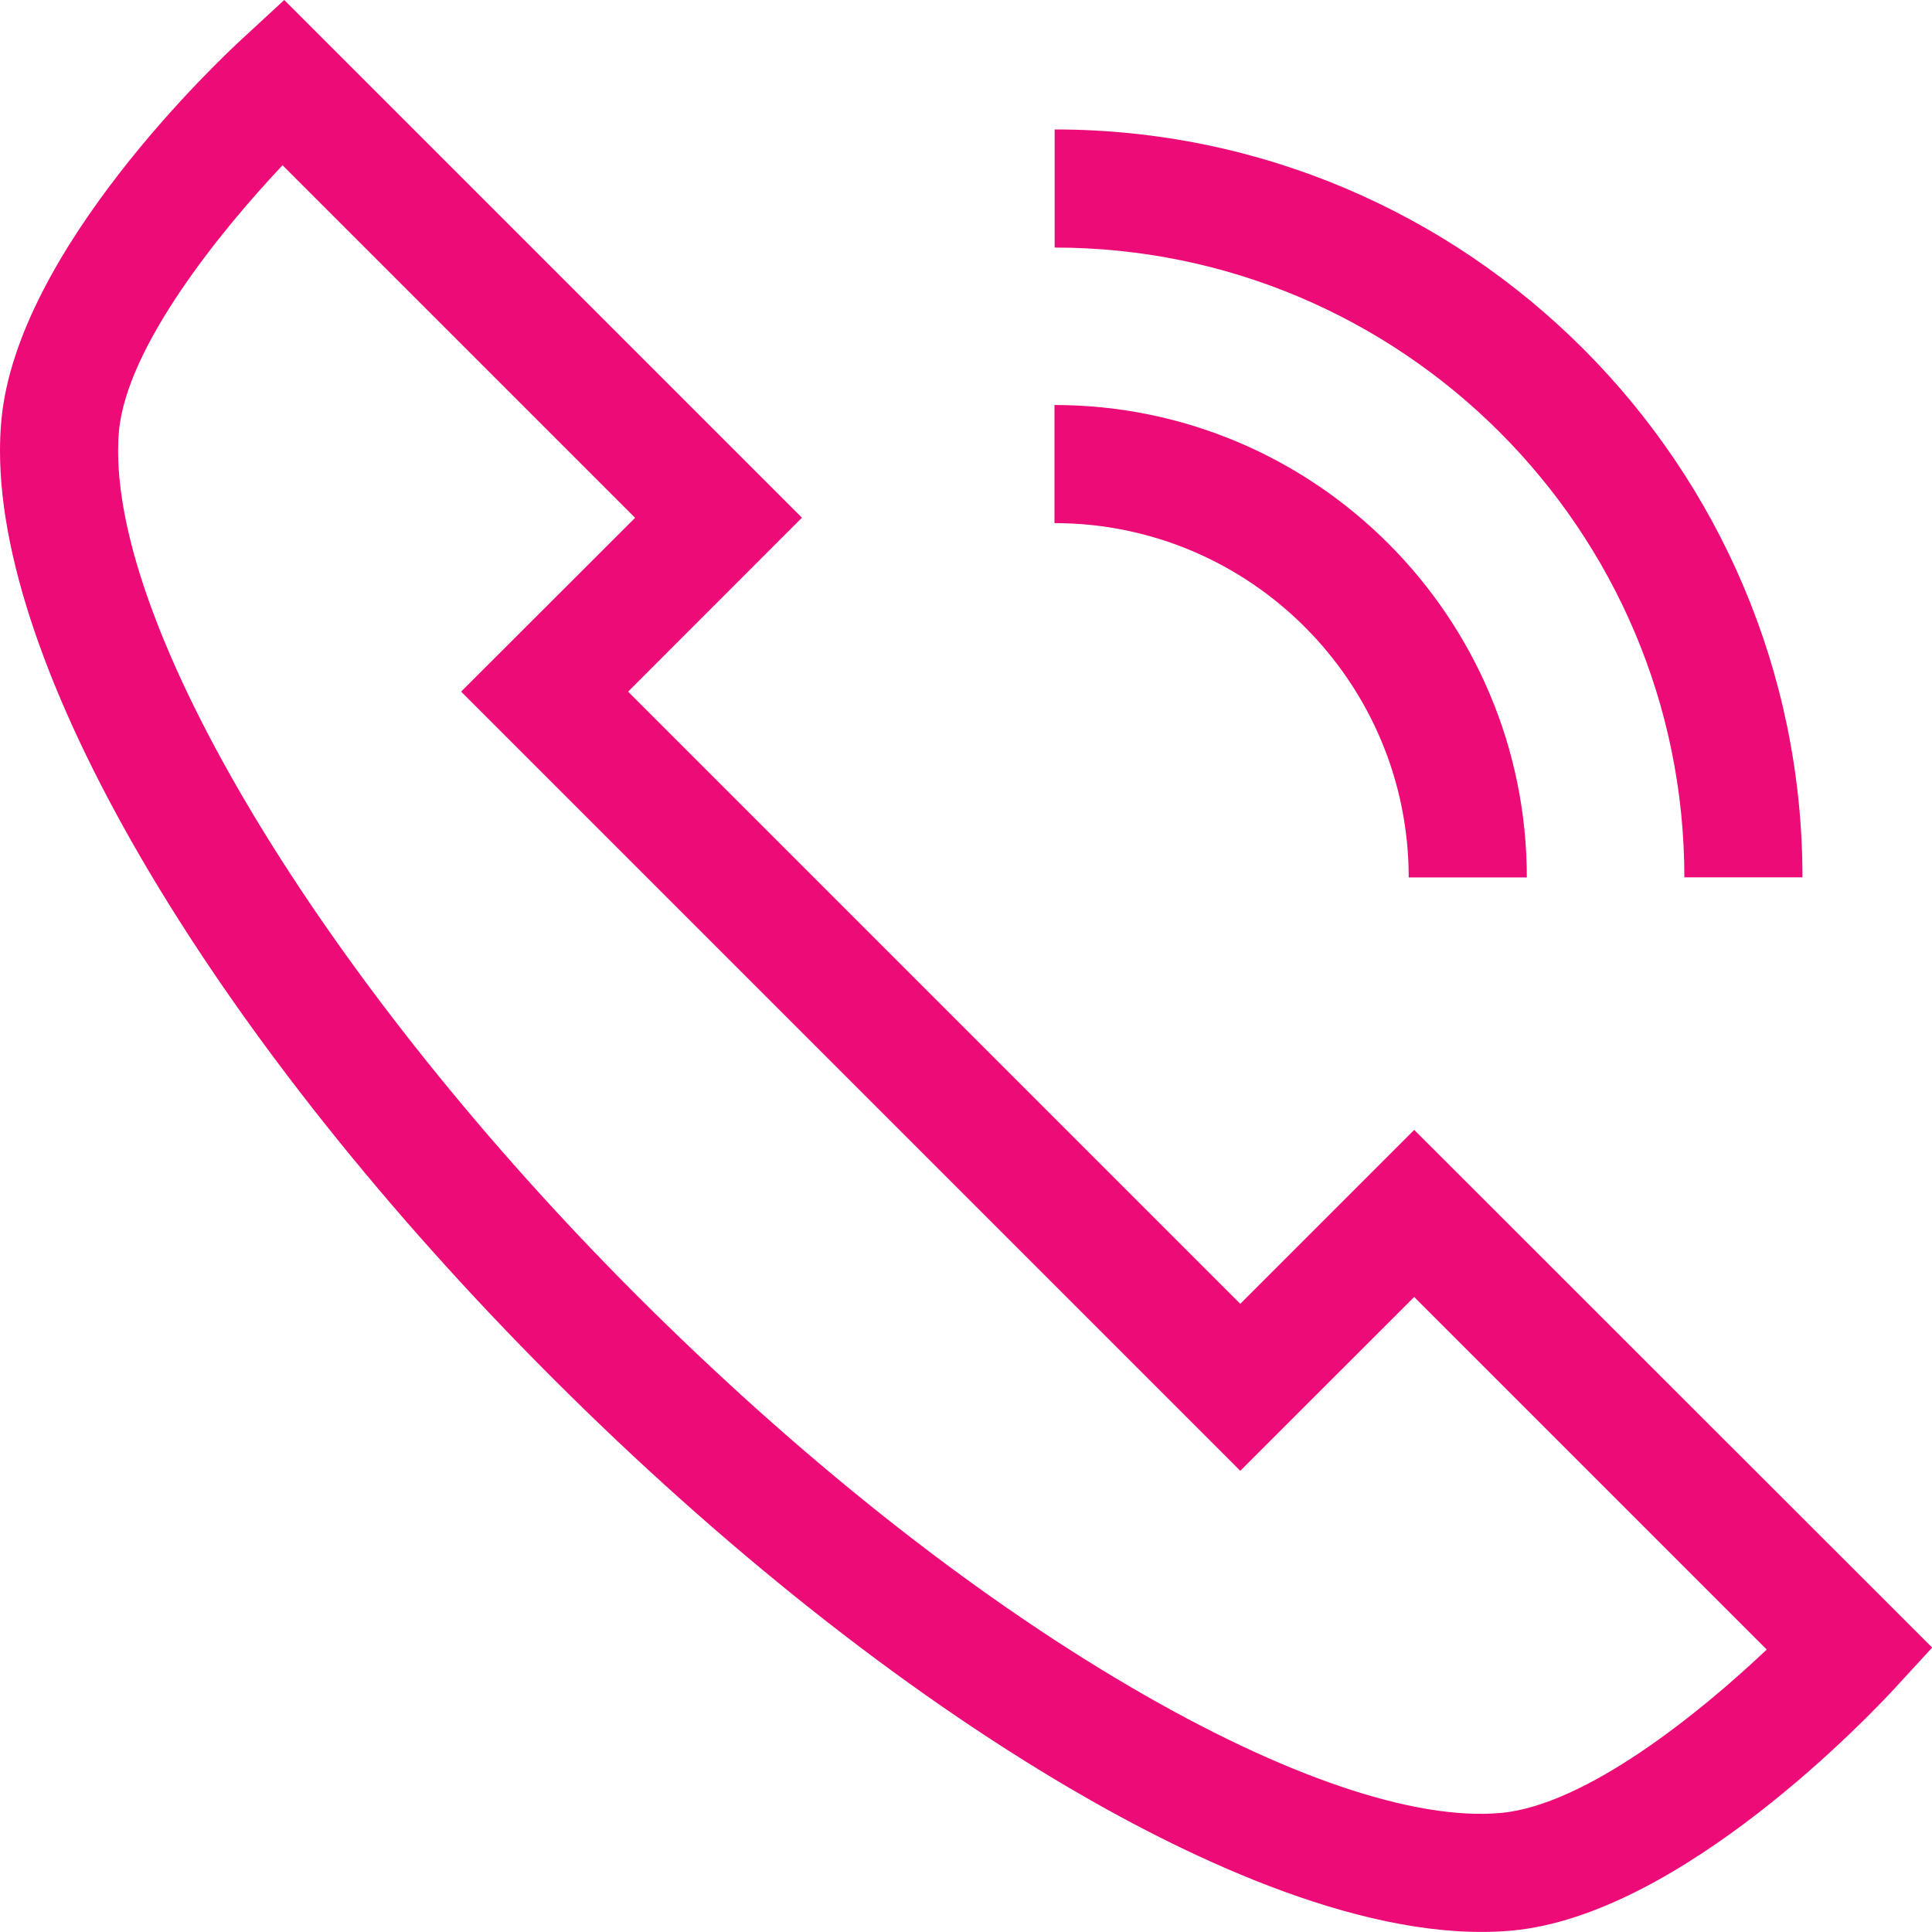 <?xml version="1.0" encoding="utf-8"?>
<!-- Generator: Adobe Illustrator 13.0.0, SVG Export Plug-In . SVG Version: 6.00 Build 14948)  -->
<!DOCTYPE svg PUBLIC "-//W3C//DTD SVG 1.1//EN" "http://www.w3.org/Graphics/SVG/1.1/DTD/svg11.dtd">
<svg version="1.1" id="Layer_1" xmlns="http://www.w3.org/2000/svg" xmlns:xlink="http://www.w3.org/1999/xlink" x="0px" y="0px"
	 width="21.805px" height="21.805px" viewBox="0 0 21.805 21.805" enable-background="new 0 0 21.805 21.805" xml:space="preserve">
<g>
	<path fill="#ED0B77" d="M20.343,9.902c0-4.654-3.786-8.441-8.44-8.441v1.333c3.92,0,7.107,3.189,7.107,7.108H20.343z"/>
	<path fill="#ED0B77" d="M11.901,4.571v1.333c2.205,0,3.998,1.794,3.998,3.999h1.333C17.232,6.963,14.841,4.571,11.901,4.571z"/>
	<path fill="#ED0B77" d="M15.961,12.752l-1.963,1.963L7.089,7.806l1.962-1.963L3.208,0l-0.47,0.434
		C2.478,0.672,0.192,2.825,0.016,4.74C0.005,4.853,0,4.969,0,5.089c0,2.568,2.451,6.679,6.244,10.472
		c1.907,1.905,3.929,3.508,5.848,4.632c1.384,0.81,3.368,1.743,4.973,1.596c1.916-0.177,4.067-2.462,4.308-2.722l0.434-0.472
		L15.961,12.752z M16.941,20.461c-0.978,0.09-2.46-0.414-4.177-1.419c-1.822-1.065-3.751-2.597-5.579-4.424
		C3.74,11.172,1.333,7.253,1.333,5.089c0-0.078,0.003-0.153,0.01-0.226c0.089-0.95,1.139-2.249,1.846-2.998l3.979,3.979L5.204,7.806
		l8.794,8.794l1.963-1.962l3.979,3.979C19.184,19.334,17.898,20.373,16.941,20.461z"/>
</g>
</svg>
